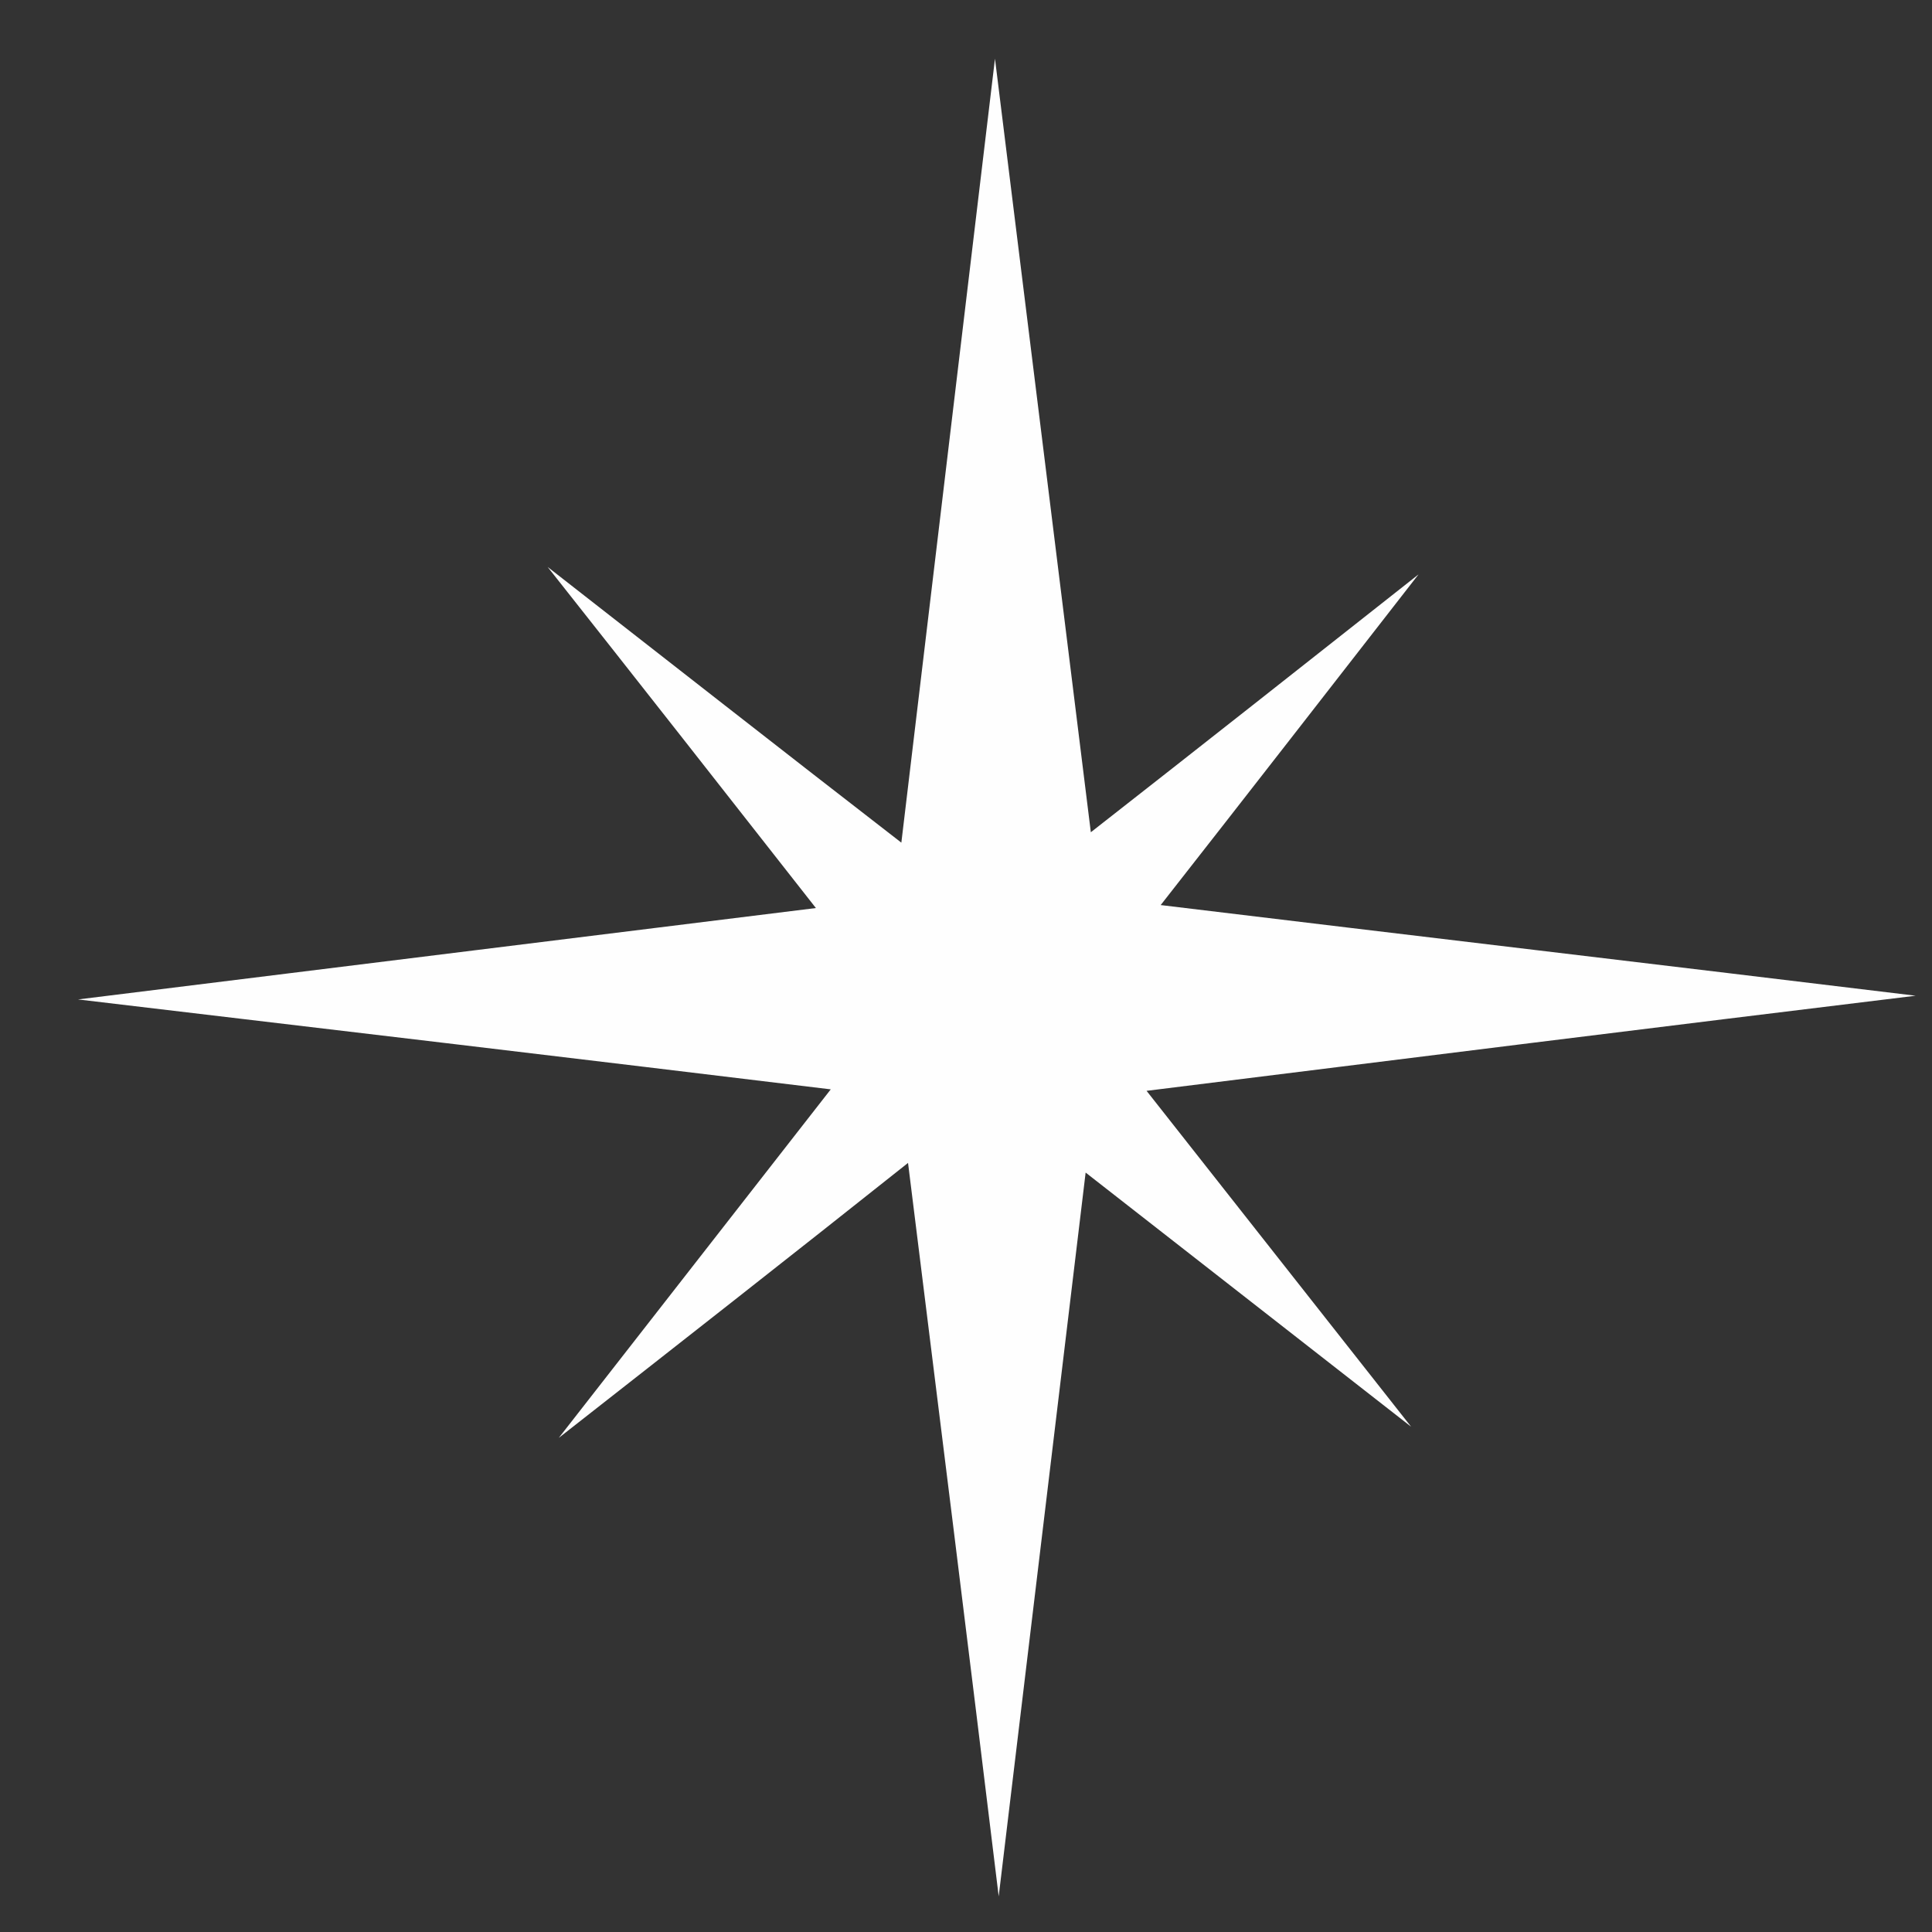 <?xml version="1.0" encoding="UTF-8"?> <!-- Creator: CorelDRAW X7 --> <svg xmlns="http://www.w3.org/2000/svg" xmlns:xlink="http://www.w3.org/1999/xlink" xml:space="preserve" width="26mm" height="26mm" style="shape-rendering:geometricPrecision; text-rendering:geometricPrecision; image-rendering:optimizeQuality; fill-rule:evenodd; clip-rule:evenodd" viewBox="0 0 2600 2600"><rect x="0" y="0" width="2600" height="2600" fill="#333333" stroke="none"/> <defs> <style type="text/css"> <![CDATA[ .fil0 {fill:#FEFEFE} ]]> </style> </defs> <g id="Слой_x0020_1">  <path class="fil0" d="M1543 1468c345,-43 690,-86 1035,-128 -338,-41 -677,-81 -1016,-122 116,-148 231,-296 347,-445 -147,116 -294,232 -441,347 -43,-347 -86,-694 -129,-1041 -42,352 -84,704 -126,1055 -159,-123 -317,-247 -476,-371 121,153 241,306 361,459 -331,41 -662,82 -993,123 338,40 675,80 1013,121 -122,156 -244,313 -366,469 157,-123 314,-246 470,-370 41,329 82,658 122,987 39,-324 78,-649 117,-974 146,114 292,228 438,342 -119,-151 -237,-301 -356,-452z"></path> </g> </svg> 